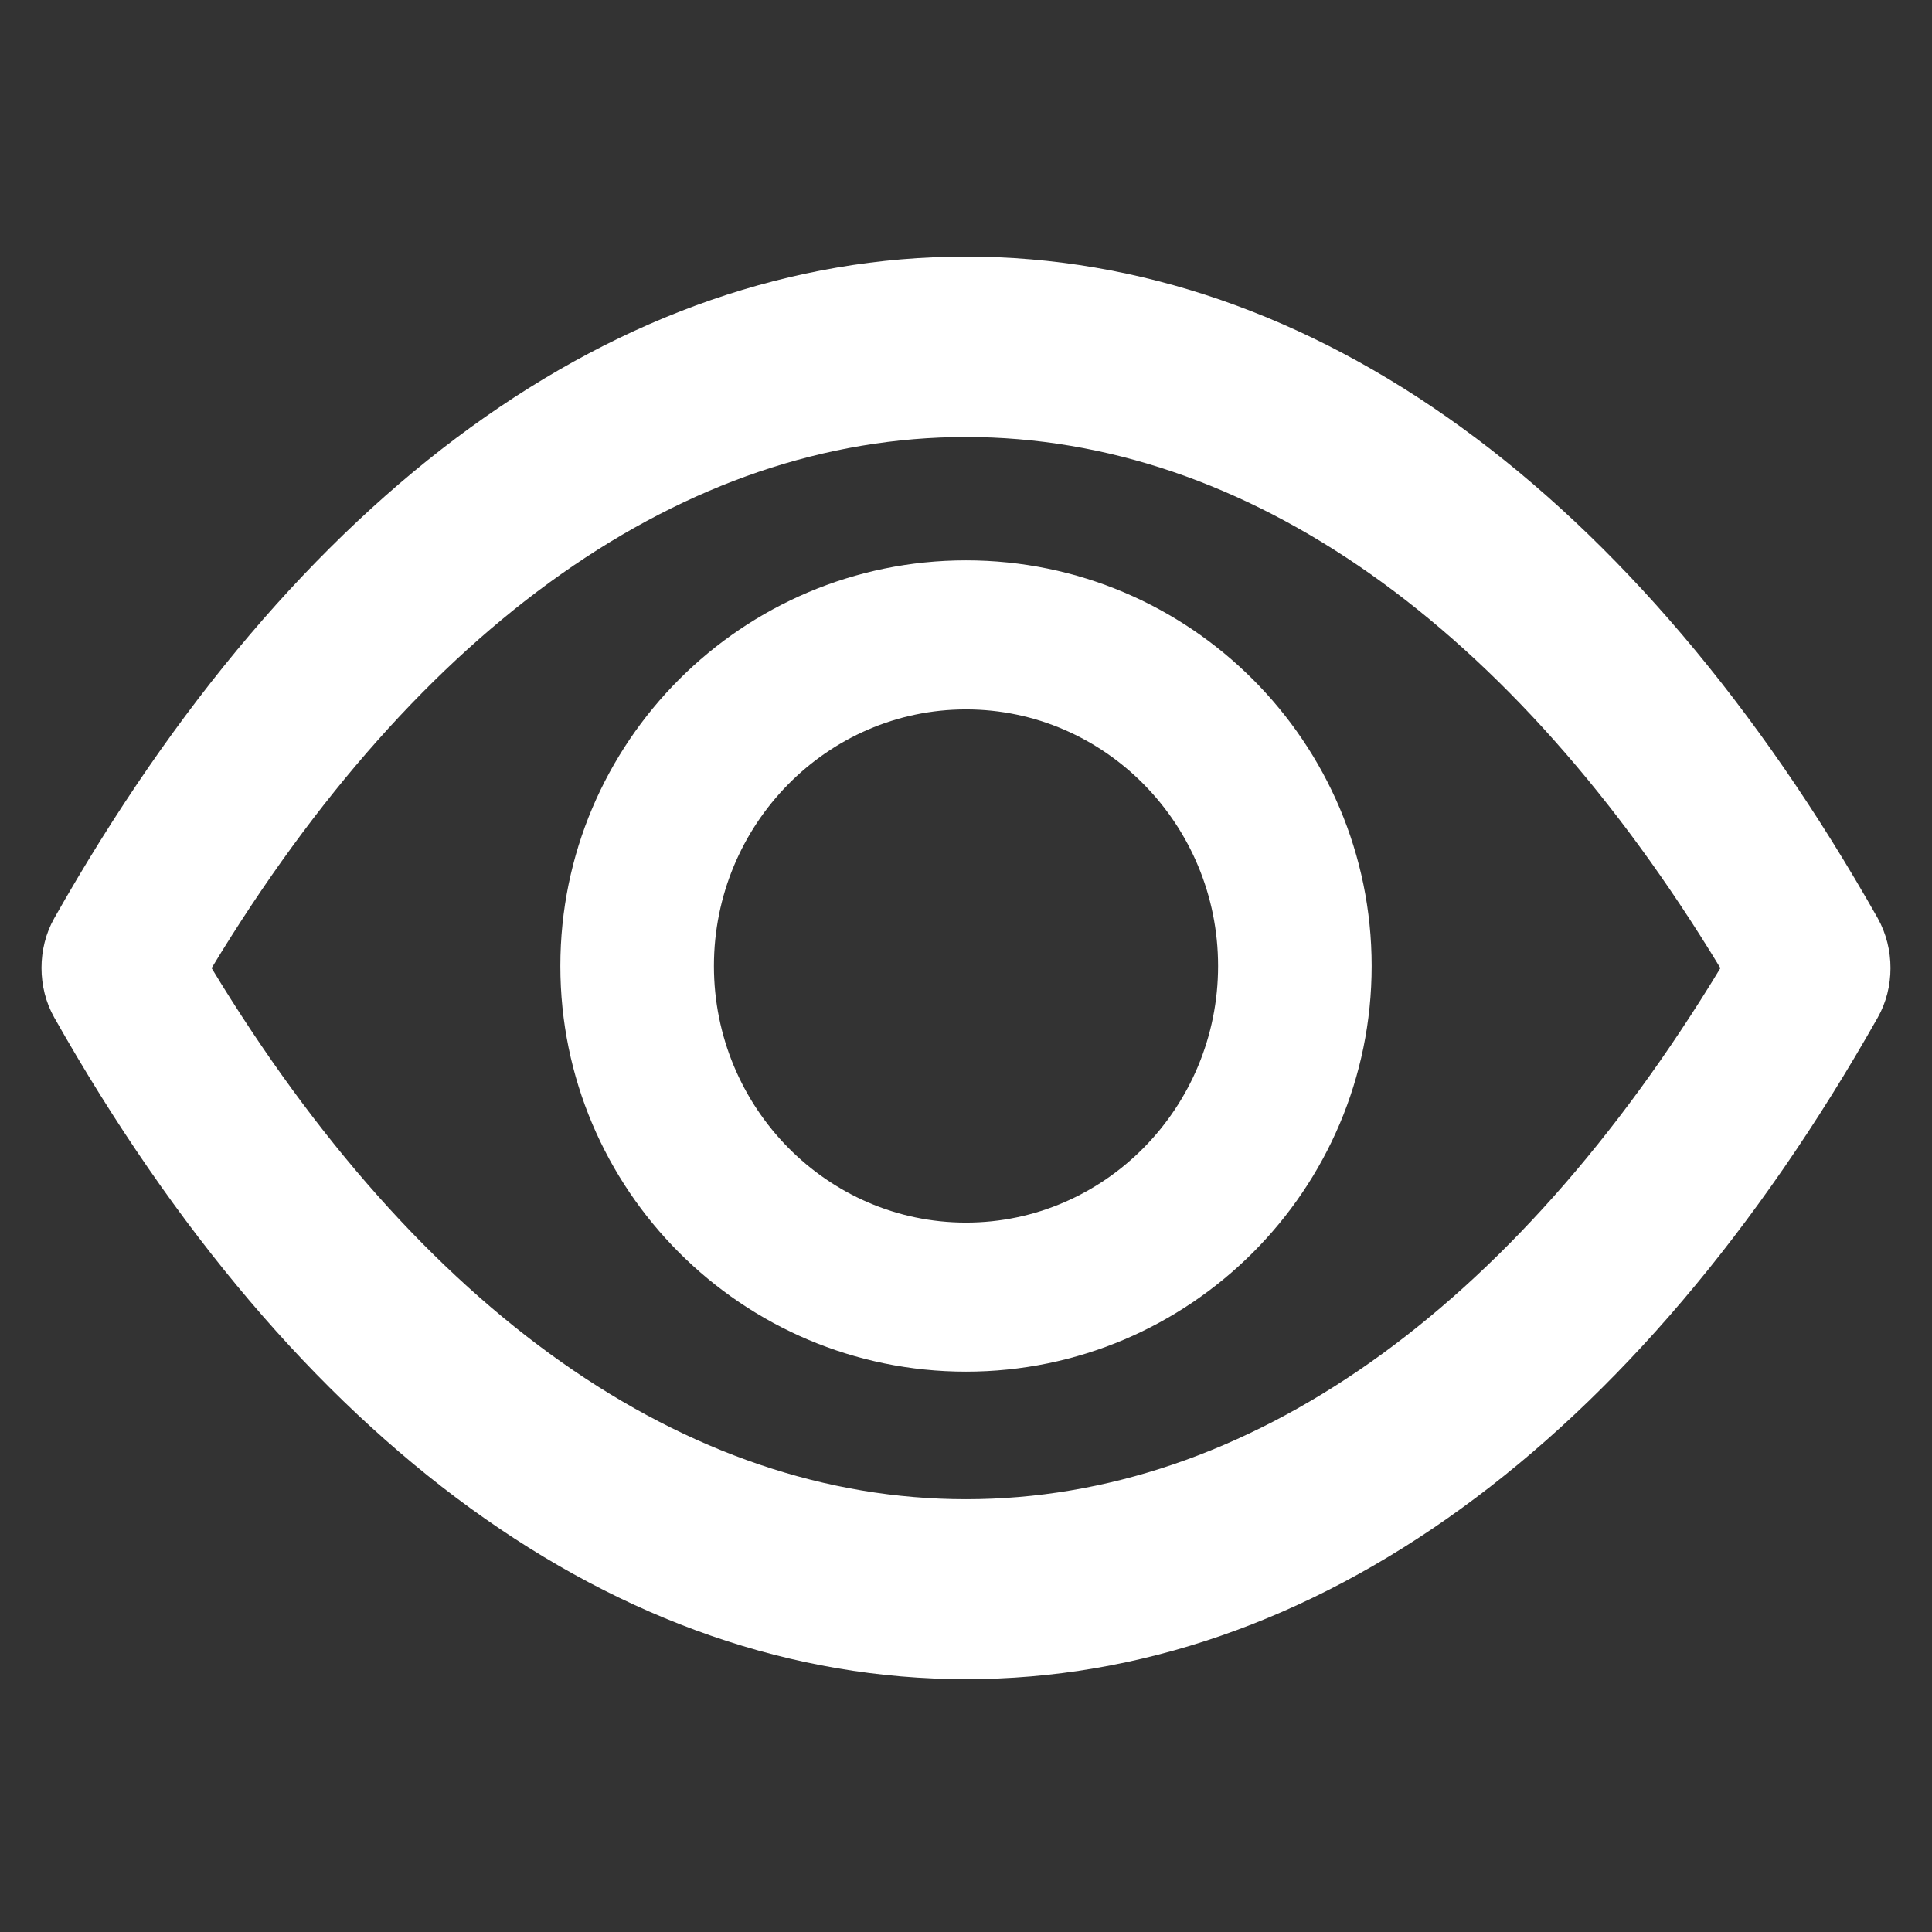 <svg width="80" height="80" viewBox="0 0 80 80" fill="none" xmlns="http://www.w3.org/2000/svg">
<rect x="0" y="0" width="80" height="80" fill="#333333" stroke="none"/>
<path d="M77.754 38.023C67.769 20.36 54.361 10.625 40 10.625C25.639 10.625 12.232 20.36 2.246 38.023C1.543 39.265 1.543 40.891 2.246 42.133C12.232 59.796 25.639 69.531 40 69.531C54.361 69.531 67.769 59.796 77.754 42.133C78.457 40.891 78.457 39.284 77.754 38.023ZM40 62.079C28.405 62.079 17.373 54.298 8.762 40.087C17.357 25.877 28.389 18.096 40 18.096C51.595 18.096 62.627 25.877 71.238 40.087C62.627 54.298 51.611 62.079 40 62.079Z" fill="white"/>
<path d="M40 23.203C30.734 23.203 23.203 30.734 23.203 40C23.203 49.266 30.734 56.797 40 56.797C49.266 56.797 56.797 49.266 56.797 40C56.797 30.734 49.266 23.203 40 23.203ZM40 50.625C34.25 50.625 29.562 45.859 29.562 40C29.562 34.141 34.25 29.375 40 29.375C45.75 29.375 50.438 34.141 50.438 40C50.438 45.859 45.75 50.625 40 50.625Z" fill="white"/>
</svg>
